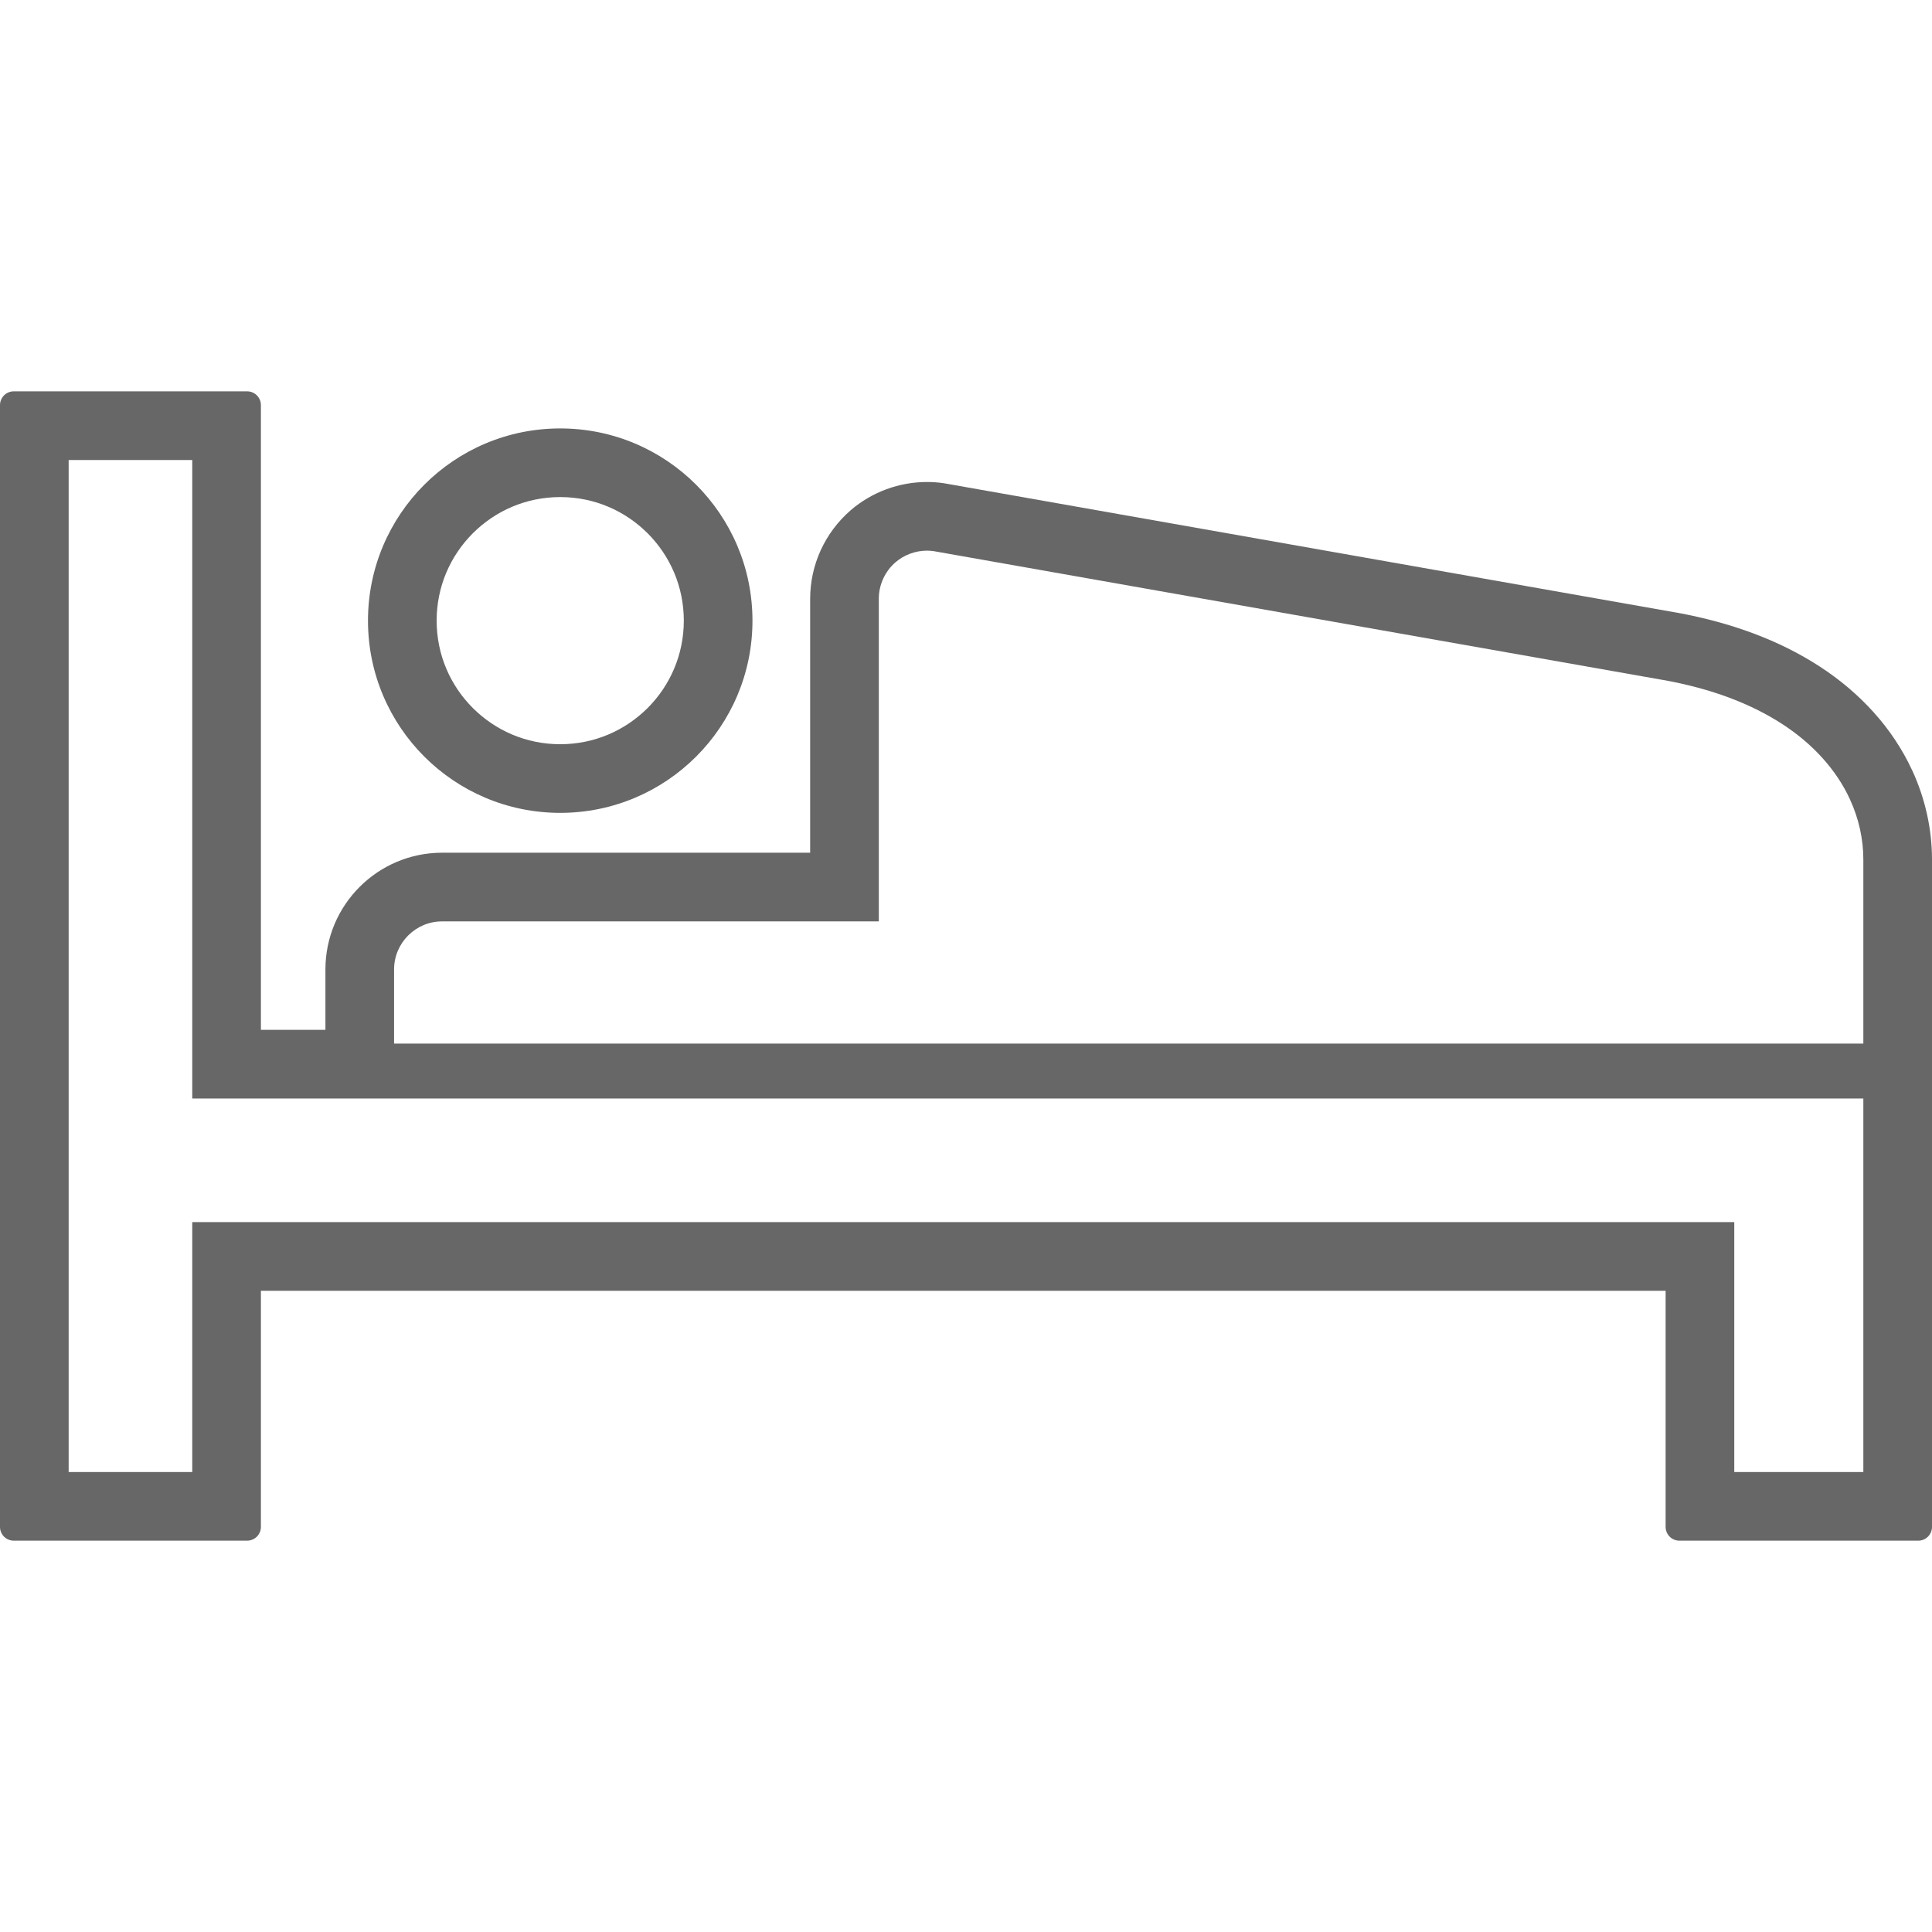 <svg xmlns="http://www.w3.org/2000/svg" viewBox="0 0 512 512" style="width: 256px; height: 256px;">
<style type="text/css">
	.st0{
		fill:#676767;
	}
</style>
<g>
	<path class="st0" d="M148.464,215.417c28.138,0,50.939-22.792,50.948-50.935c-0.009-28.134-22.81-50.943-50.948-50.943
		c-28.143,0-50.94,22.809-50.944,50.943C97.524,192.624,120.322,215.417,148.464,215.417z M125.311,141.315l-0.004,0.009
		c5.968-5.95,14.076-9.587,23.158-9.595c9.082,0.008,17.19,3.644,23.162,9.595l-0.004-0.009c5.946,5.977,9.587,14.085,9.595,23.167
		c-0.008,9.074-3.649,17.19-9.595,23.158l0.004-0.008c-5.972,5.95-14.08,9.586-23.162,9.595c-9.082-0.009-17.19-3.645-23.158-9.595
		l0.004,0.008c-5.955-5.968-9.591-14.084-9.596-23.158C115.72,155.4,119.356,147.292,125.311,141.315z"></path>
	<path class="st0" d="M506.78,204.212c0,0,0-0.009-0.008-0.009c0-0.009-0.005-0.009-0.005-0.009
		c-0.013-0.035-0.026-0.061-0.039-0.078l-0.004-0.008c-5.184-11.214-13.832-20.574-24.528-27.508
		c-10.687-6.933-23.38-11.606-37.808-14.242l-0.047-0.008l-0.148-0.027l-0.67-0.113c0,0,0,0-0.009,0L250.4,128.109l-0.096-0.017
		l-0.091-0.027l0.004,0.009c-1.526-0.235-3.044-0.34-4.55-0.34c-7.364,0-14.558,2.619-20.226,7.482
		c-0.004,0.008-0.004,0.008-0.009,0.017c-6.799,5.889-10.722,14.416-10.731,23.419v0.009v67.316h-97.524
		c-17.09,0.009-30.922,13.85-30.936,30.926v16.016H69.143V107.352c0-0.957-0.387-1.897-1.07-2.574
		c-0.679-0.679-1.614-1.07-2.571-1.07H3.636c-0.953,0-1.892,0.391-2.571,1.07C0.387,105.456,0,106.396,0,107.352v7.282v290.022
		c0,0.957,0.387,1.888,1.066,2.566c0.679,0.679,1.618,1.071,2.571,1.071h61.866c0.957,0,1.892-0.392,2.571-1.071
		c0.674-0.678,1.07-1.609,1.07-2.566v-62.592h372.262v62.592c0,0.957,0.386,1.888,1.061,2.566c0.679,0.679,1.614,1.071,2.576,1.071
		h63.323c0.952,0,1.897-0.392,2.57-1.071c0.679-0.678,1.066-1.609,1.066-2.566v-128.09c0,0,0-34.572,0-48.761
		C512,219.767,510.229,211.702,506.78,204.212z M493.805,390.102h-34.207v-66.229H50.948v66.229H18.195V121.906h32.753v169.212
		h442.857V390.102z M493.805,276.566H104.436v-19.662c0.004-3.523,1.418-6.663,3.732-8.994c2.328-2.314,5.468-3.732,9.009-3.732
		h115.719v-85.515c-0.017-3.646,1.649-7.282,4.42-9.648c2.288-1.984,5.32-3.089,8.351-3.089c0.605,0,1.206,0.053,1.805,0.139
		l193.023,34.094l0.548,0.087c12.601,2.296,22.954,6.236,31.248,11.622h0.004c8.235,5.333,14.415,12.249,17.952,19.939l0.004,0.018
		v0.008c2.362,5.098,3.558,10.605,3.554,15.972C493.805,241.994,493.805,276.566,493.805,276.566z"></path>
</g>
</svg>
